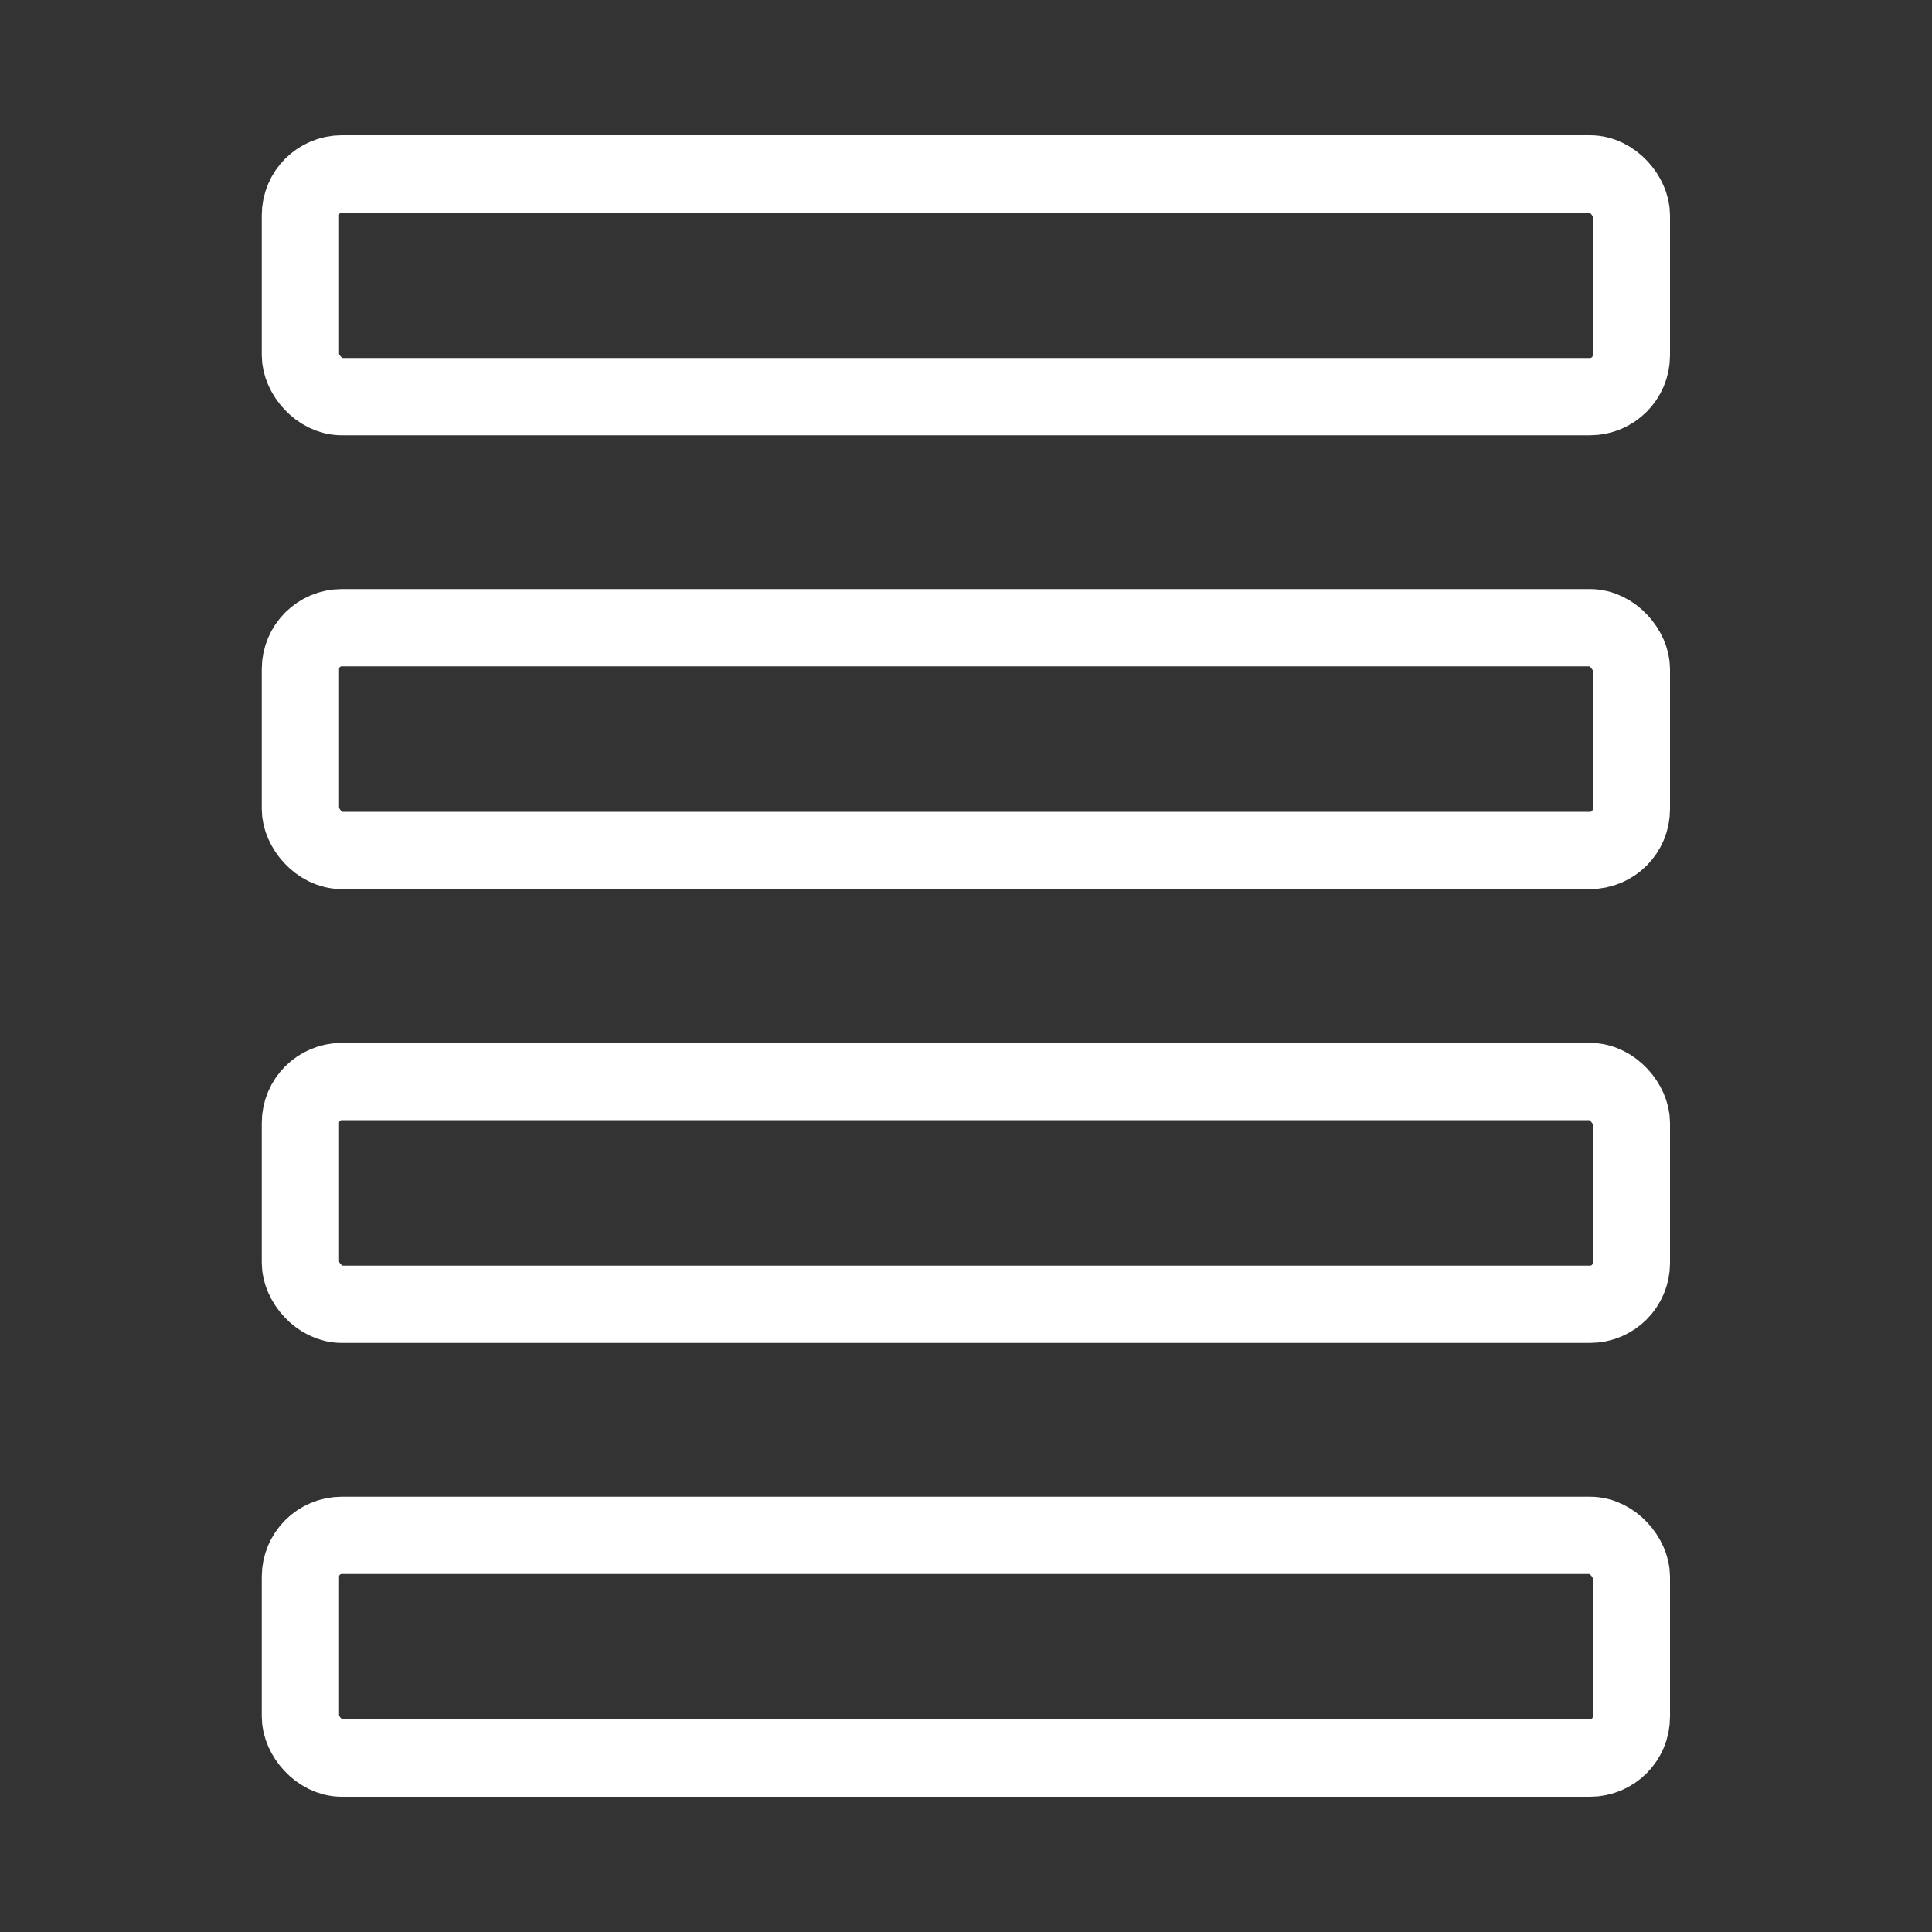 <?xml version="1.0" encoding="UTF-8"?>
<svg id="Layer_1" xmlns="http://www.w3.org/2000/svg" version="1.1" viewBox="0 0 100 100">
  <rect x="0" y="0" width="100" height="100" fill="#333333" stroke="none"/>
  <!-- Generator: Adobe Illustrator 30.1.0, SVG Export Plug-In . SVG Version: 2.1.1 Build 136)  -->
  <defs>
    <style>
      .st0 {
        fill: none;
        stroke: #fff;
        stroke-miterlimit: 10;
        stroke-width: 4px;
      }
    </style>
  </defs>
  <rect class="st0" x="15.55" y="32.49" width="68.89" height="11.53" rx="2.14" ry="2.14"/>
  <rect class="st0" x="15.55" y="55.98" width="68.89" height="11.53" rx="2.14" ry="2.14"/>
  <rect class="st0" x="15.55" y="79.47" width="68.89" height="11.53" rx="2.14" ry="2.14"/>
  <rect class="st0" x="15.55" y="9" width="68.89" height="11.53" rx="2.14" ry="2.14"/>
</svg>